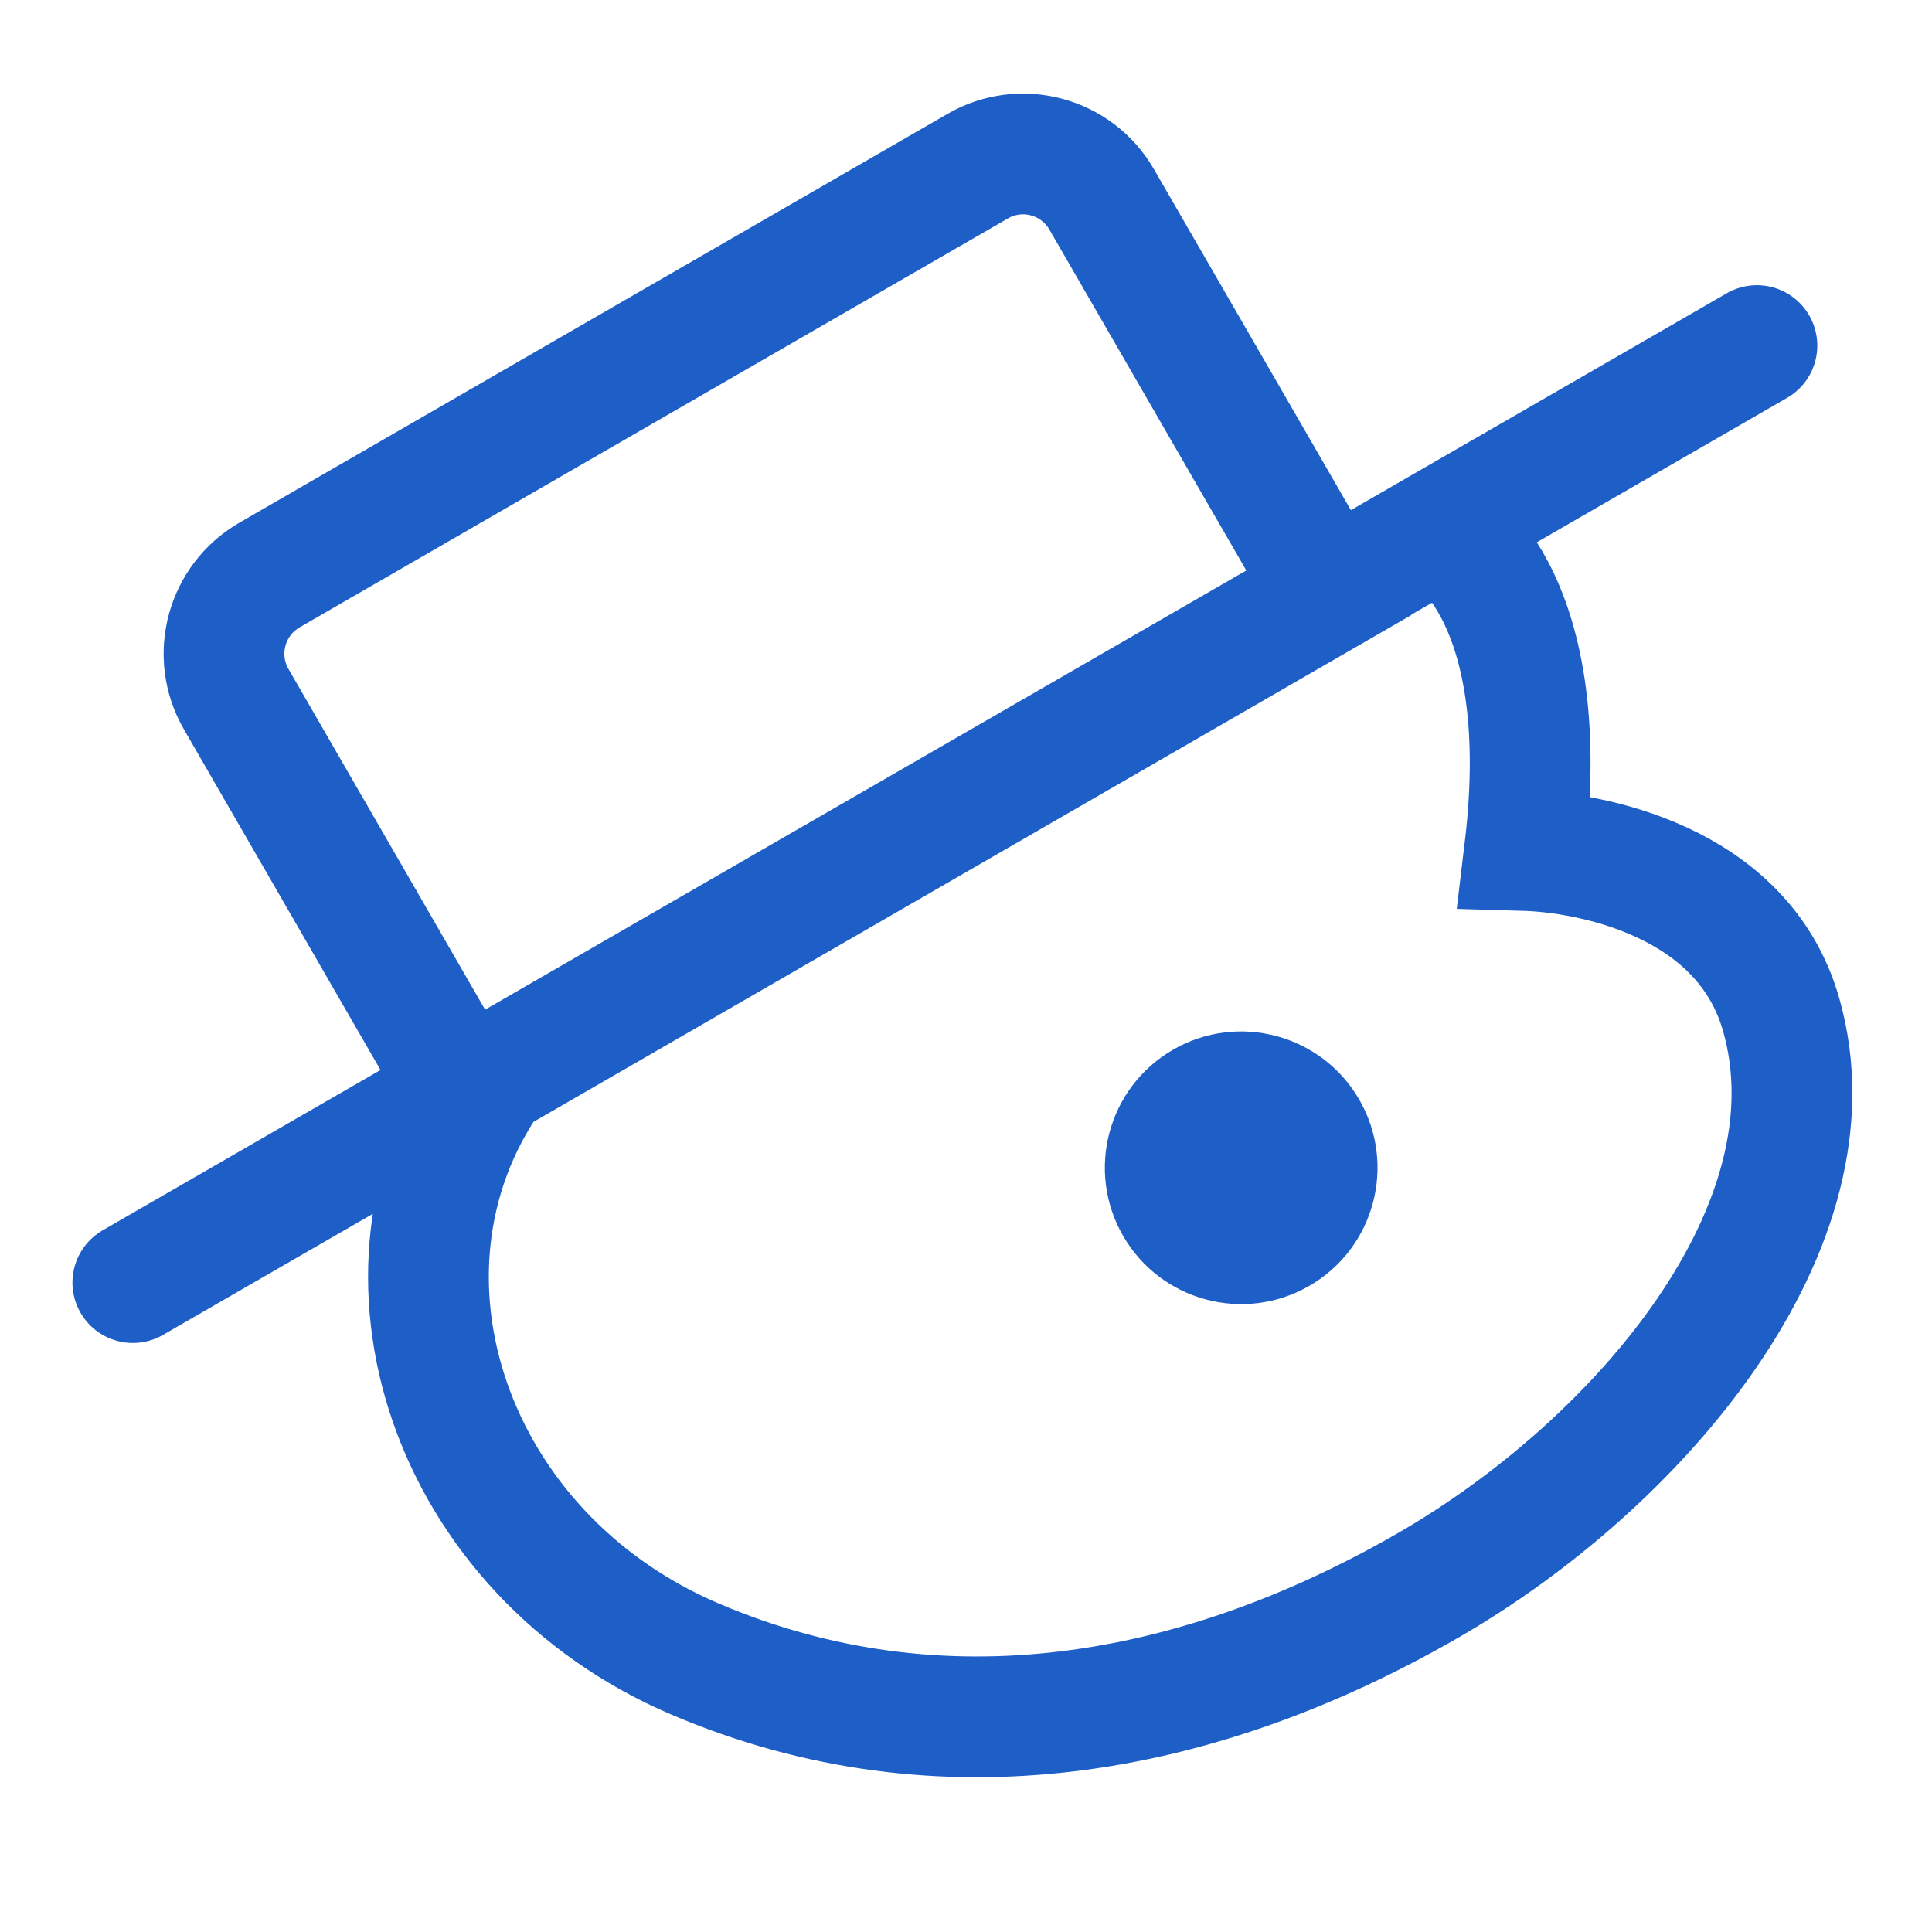 <svg width="16" height="16" viewBox="0 0 16 16" fill="none" xmlns="http://www.w3.org/2000/svg">
<circle cx="10.279" cy="9.671" r="1.129" transform="rotate(-30 10.279 9.671)" fill="#1E5FC7"/>
<path d="M4.063 8.922C2.94 10.536 3.721 12.87 5.755 13.739C7.788 14.607 9.916 14.232 11.831 13.127C13.575 12.12 15.252 10.153 14.75 8.4C14.43 7.282 13.145 7.058 12.626 7.043C12.89 4.848 11.935 4.378 11.935 4.378M1.1 10.622L14.55 2.862M11.006 4.91L9.124 1.652C8.917 1.292 8.456 1.168 8.097 1.376L2.232 4.762C1.872 4.97 1.748 5.43 1.956 5.79L3.837 9.049L11.006 4.91Z" stroke="#1E5FC7" stroke-width="1" stroke-linecap="round"/>
</svg>

